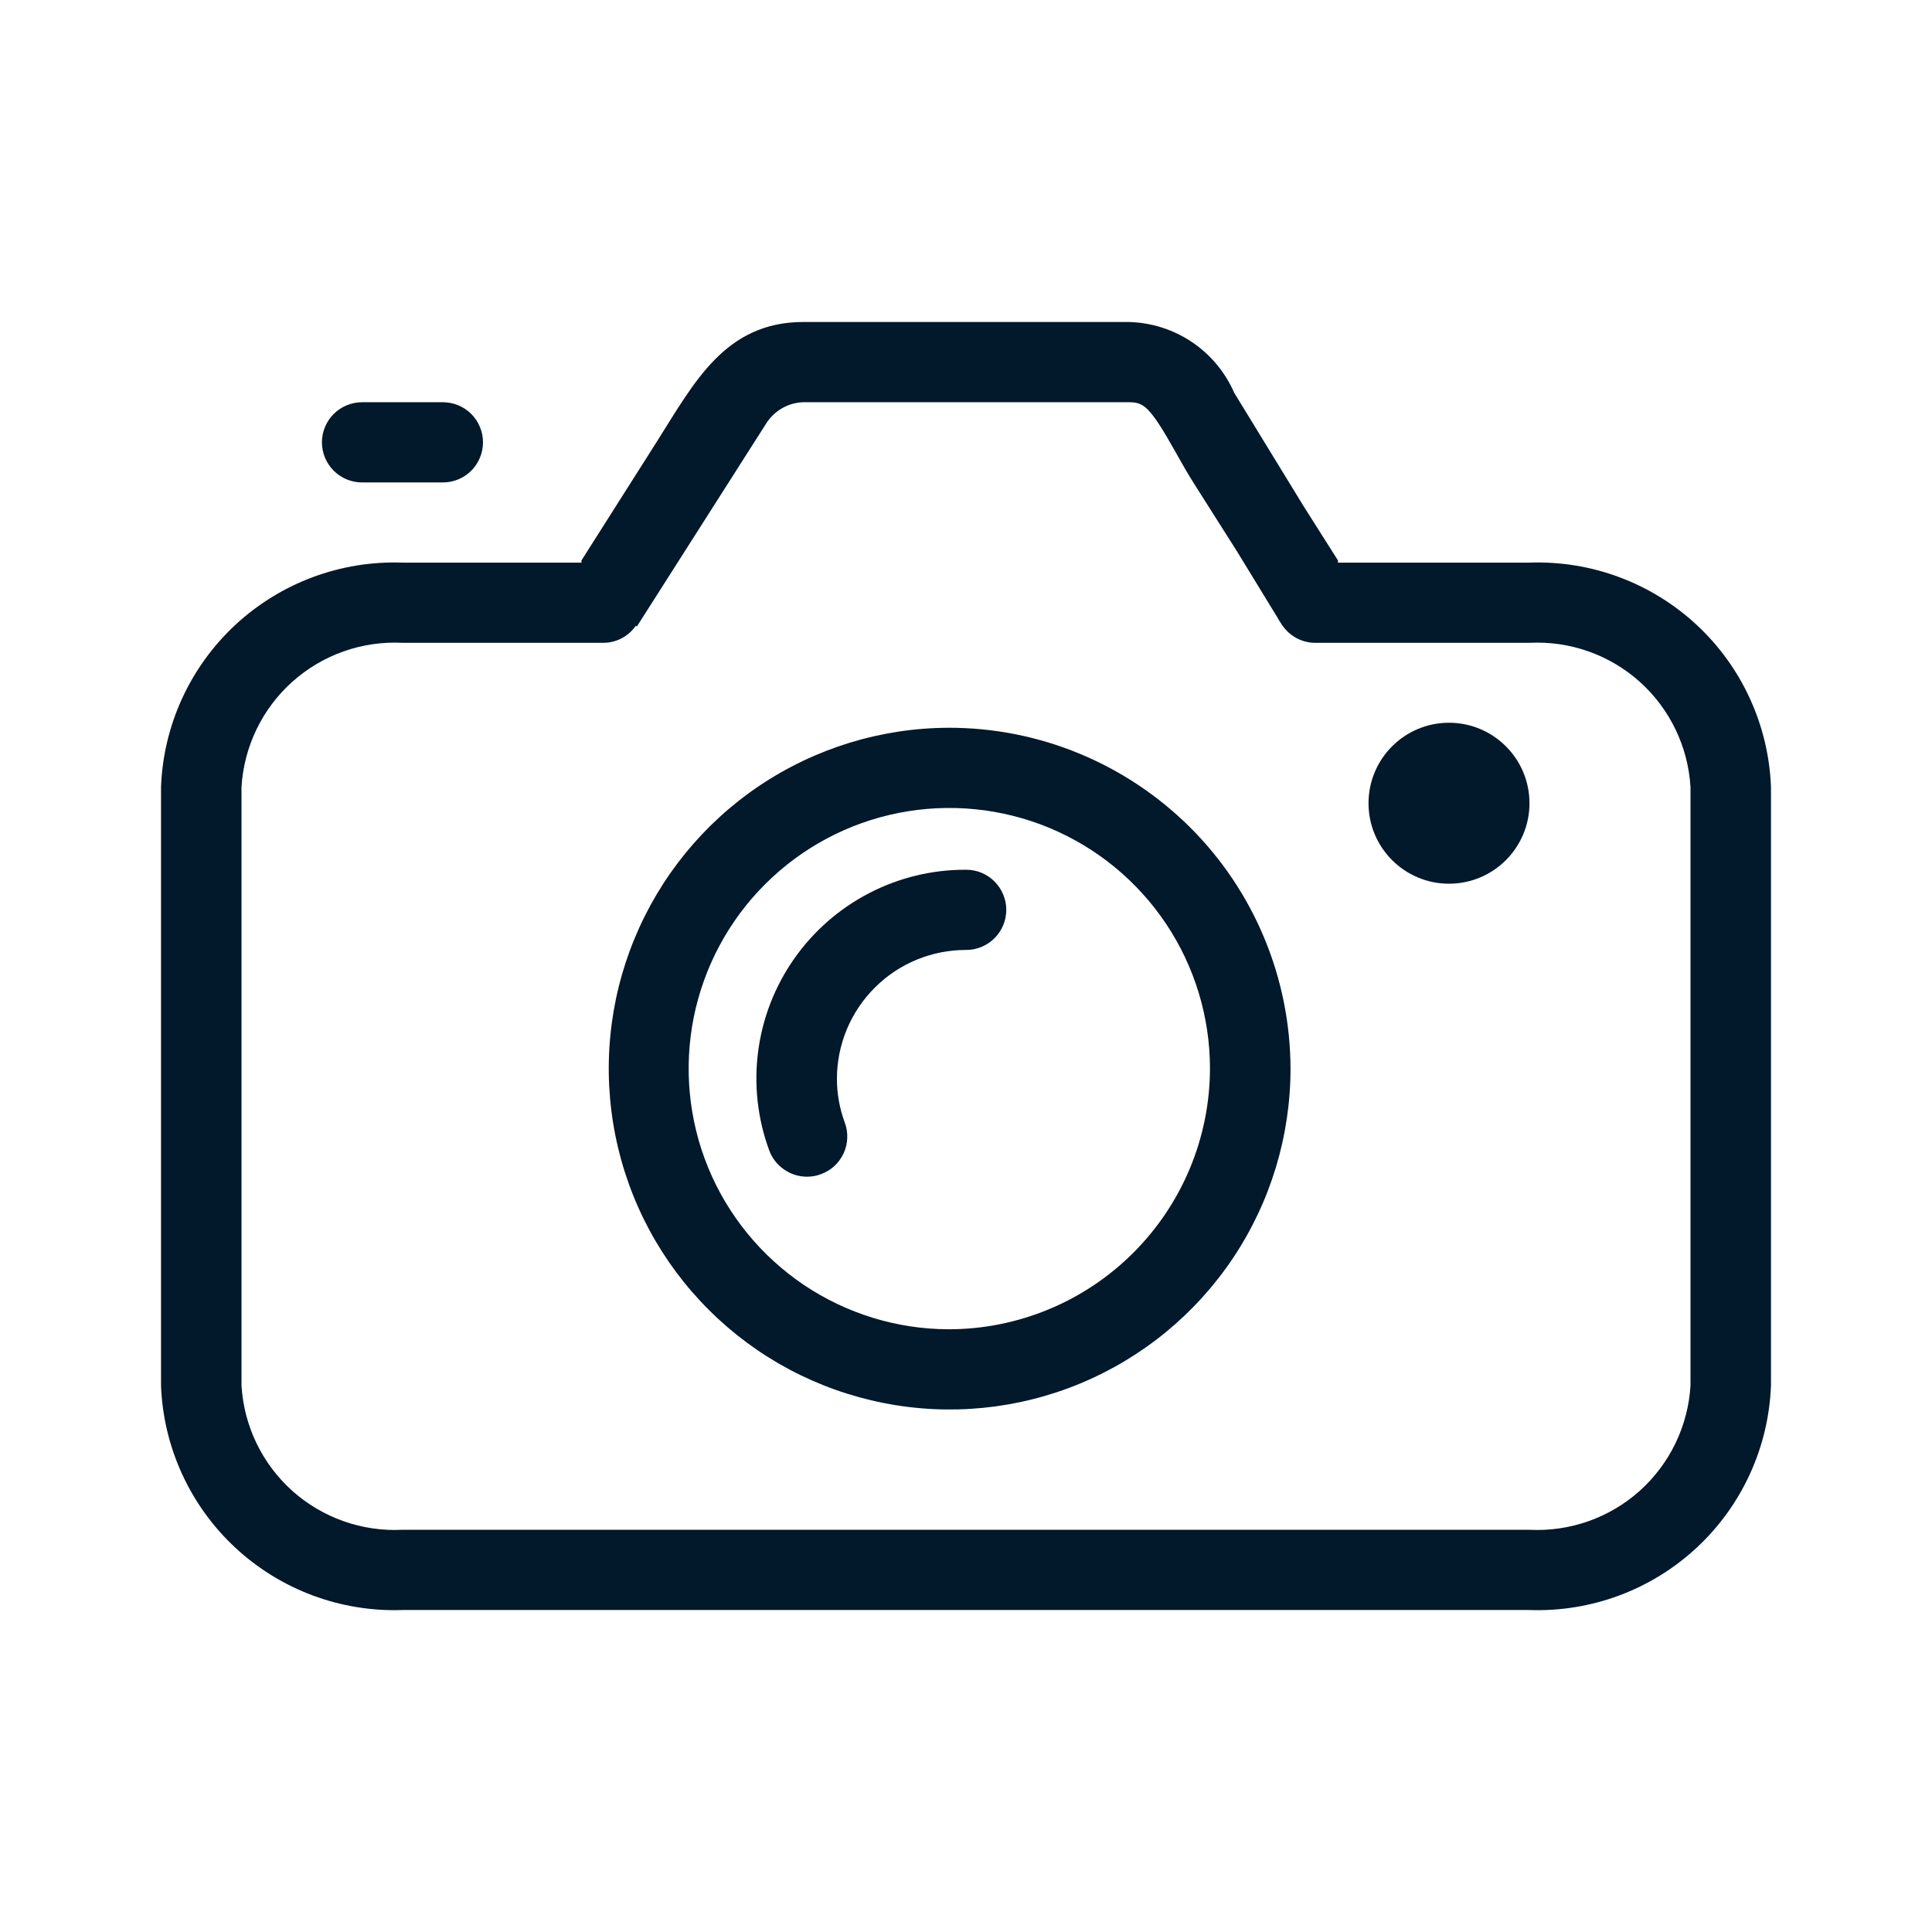 <svg width="32" height="32" viewBox="0 0 32 32" fill="none" xmlns="http://www.w3.org/2000/svg">
<path d="M13.367 19.49C13.231 19.49 13.098 19.448 12.986 19.37C12.874 19.293 12.788 19.183 12.741 19.055C12.548 18.532 12.485 17.969 12.557 17.416C12.629 16.863 12.834 16.335 13.155 15.878C13.475 15.422 13.901 15.049 14.396 14.793C14.892 14.536 15.442 14.403 16 14.406C16.087 14.405 16.174 14.422 16.255 14.455C16.336 14.489 16.409 14.537 16.471 14.599C16.533 14.661 16.582 14.734 16.616 14.815C16.65 14.896 16.667 14.982 16.667 15.07C16.667 15.157 16.65 15.244 16.616 15.325C16.582 15.406 16.533 15.479 16.471 15.541C16.409 15.602 16.336 15.651 16.255 15.684C16.174 15.718 16.087 15.735 16 15.734C15.434 15.734 14.891 15.957 14.491 16.357C14.09 16.756 13.864 17.297 13.862 17.863C13.861 18.113 13.906 18.361 13.993 18.596C14.023 18.678 14.037 18.765 14.033 18.852C14.03 18.939 14.009 19.025 13.972 19.104C13.935 19.183 13.883 19.255 13.819 19.314C13.755 19.373 13.679 19.418 13.597 19.448C13.524 19.476 13.445 19.49 13.367 19.49Z" fill="#02182B"/>
<path d="M24 14.637C24.736 14.637 25.333 14.04 25.333 13.304C25.333 12.568 24.736 11.971 24 11.971C23.264 11.971 22.667 12.568 22.667 13.304C22.667 14.04 23.264 14.637 24 14.637Z" fill="#02182B"/>
<path d="M6 7.991H7.333C7.42 7.991 7.507 7.974 7.588 7.941C7.669 7.908 7.743 7.859 7.805 7.797C7.867 7.735 7.916 7.662 7.949 7.581C7.983 7.5 8 7.414 8 7.326C8 7.239 7.983 7.152 7.949 7.072C7.916 6.991 7.867 6.917 7.805 6.856C7.743 6.794 7.669 6.745 7.588 6.712C7.507 6.679 7.42 6.662 7.333 6.662H6C5.912 6.662 5.825 6.679 5.745 6.712C5.664 6.745 5.59 6.794 5.528 6.856C5.466 6.917 5.417 6.991 5.383 7.072C5.35 7.152 5.332 7.239 5.332 7.326C5.332 7.414 5.35 7.5 5.383 7.581C5.417 7.662 5.466 7.735 5.528 7.797C5.59 7.859 5.664 7.908 5.745 7.941C5.825 7.974 5.912 7.991 6 7.991Z" fill="#02182B"/>
<path d="M15.708 12.054C14.592 12.058 13.503 12.393 12.577 13.015C11.651 13.638 10.931 14.521 10.507 15.553C10.082 16.585 9.974 17.72 10.194 18.814C10.414 19.908 10.953 20.912 11.744 21.699C12.534 22.487 13.54 23.022 14.635 23.238C15.729 23.455 16.864 23.342 17.894 22.914C18.925 22.486 19.805 21.762 20.425 20.834C21.044 19.906 21.375 18.815 21.375 17.7C21.373 16.957 21.226 16.222 20.94 15.536C20.655 14.85 20.237 14.227 19.711 13.703C19.184 13.179 18.56 12.763 17.873 12.48C17.187 12.197 16.451 12.052 15.708 12.054ZM15.708 22.017C14.855 22.014 14.022 21.758 13.314 21.282C12.606 20.805 12.055 20.13 11.73 19.341C11.406 18.552 11.323 17.684 11.491 16.848C11.66 16.011 12.072 15.243 12.677 14.641C13.281 14.039 14.05 13.629 14.887 13.464C15.725 13.299 16.592 13.385 17.38 13.712C18.168 14.04 18.841 14.593 19.315 15.303C19.788 16.012 20.041 16.846 20.041 17.7C20.038 18.846 19.58 19.945 18.767 20.754C17.955 21.564 16.855 22.018 15.708 22.017Z" fill="#02182B"/>
<path d="M25.333 9.319H22.163L22.16 9.315L22.162 9.284L21.586 8.375L20.446 6.512L20.445 6.512C20.296 6.167 20.05 5.871 19.737 5.662C19.424 5.453 19.057 5.339 18.681 5.333H13.308C12.006 5.333 11.496 6.343 10.883 7.309L9.63 9.284L9.632 9.319H6.667C5.644 9.282 4.648 9.654 3.898 10.35C3.148 11.047 2.705 12.013 2.667 13.036V22.949C2.705 23.972 3.148 24.938 3.898 25.635C4.648 26.332 5.644 26.703 6.667 26.667H25.333C26.356 26.703 27.352 26.332 28.102 25.635C28.852 24.938 29.294 23.972 29.333 22.949V13.036C29.294 12.013 28.852 11.047 28.102 10.35C27.352 9.654 26.356 9.282 25.333 9.319ZM28 22.949C27.96 23.619 27.658 24.245 27.159 24.693C26.659 25.14 26.003 25.372 25.333 25.338H6.667C5.997 25.372 5.341 25.14 4.841 24.693C4.342 24.245 4.04 23.619 4 22.949V13.036C4.04 12.367 4.342 11.74 4.841 11.293C5.341 10.845 5.997 10.613 6.667 10.647H10C10.104 10.646 10.207 10.62 10.3 10.57C10.392 10.521 10.471 10.451 10.531 10.365L10.549 10.376L12.69 7.015C12.756 6.91 12.847 6.823 12.955 6.761C13.062 6.699 13.184 6.665 13.308 6.662H18.681C18.935 6.662 19.028 6.697 19.474 7.493C19.575 7.673 19.675 7.851 19.782 8.018L20.487 9.13L21.159 10.229C21.175 10.261 21.194 10.291 21.214 10.319L21.241 10.362L21.242 10.361C21.302 10.448 21.381 10.519 21.474 10.569C21.567 10.619 21.671 10.646 21.776 10.647H25.333C26.003 10.613 26.659 10.845 27.159 11.292C27.658 11.74 27.96 12.367 28 13.036V22.949Z" fill="#02182B"/>
</svg>
